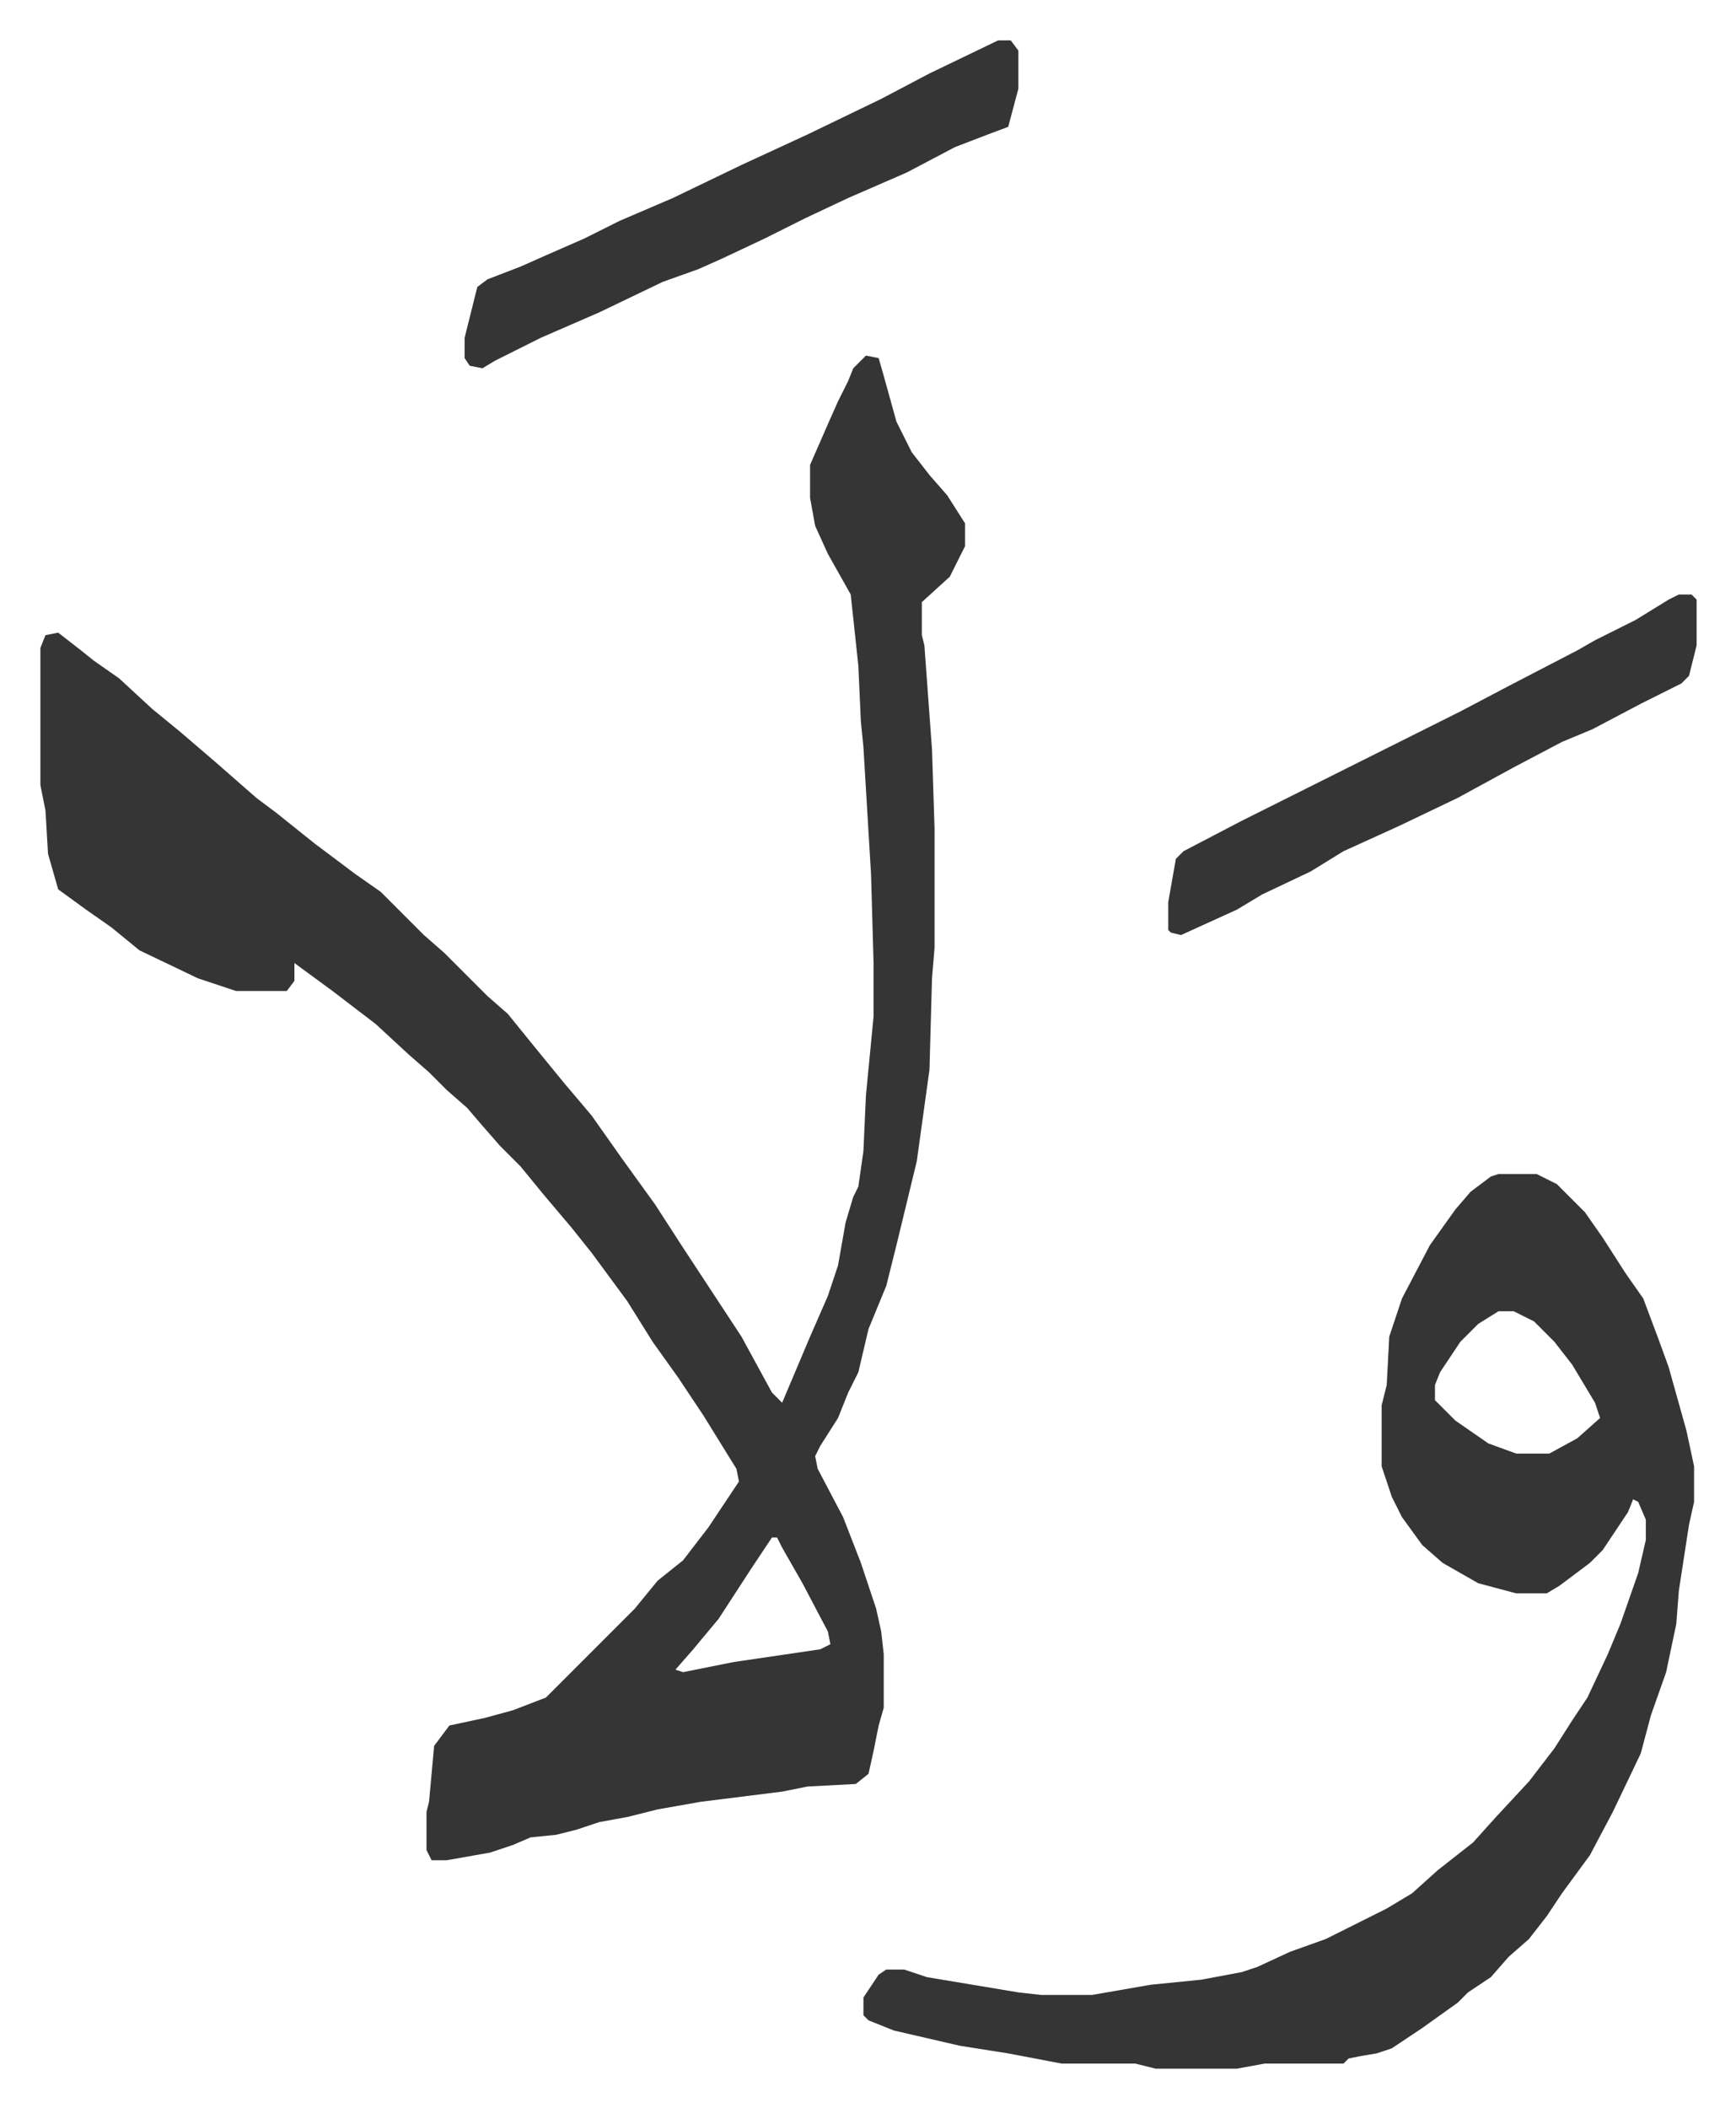 <svg xmlns="http://www.w3.org/2000/svg" viewBox="-15.9 250.1 683.4 829.4">
    <path fill="#353535" id="rule_normal" d="m325 390 5 1 2 7 5 18 6 12 7 9 7 8 7 11v9l-6 12-11 10v13l1 4 3 41 1 31v47l-1 12-1 36-5 36-8 33-4 16-7 17-4 17-4 8-4 10-7 11-2 4 1 5 10 19 7 18 6 18 2 9 1 9v21l-2 7-2 10-2 9-5 4-19 1-10 2-32 4-17 3-12 3-11 2-9 3-8 2-10 1-7 3-9 3-17 3h-6l-2-4v-15l1-4 2-22 6-8 14-3 11-3 13-5 35-35 9-11 10-8 10-13 12-18-1-5-13-21-10-15-10-14-10-16-14-19-8-10-11-13-9-11-8-8-7-8-6-7-8-7-7-7-8-7-13-12-17-13-15-11v7l-3 4H77l-15-5-23-11-11-9-10-7-11-8-4-14-1-17-2-10v-54l2-5 5-1 9 7 5 4 10 7 13 12 11 9 14 12 8 7 8 7 8 6 15 12 16 12 10 7 17 17 8 7 17 17 8 7 13 16 9 11 11 13 12 17 13 18 11 17 23 35 12 22 4 4 11-26 7-16 4-12 3-17 3-10 2-4 2-14 1-22 3-31v-21l-1-35-3-50-1-10-1-22-3-28-9-16-5-11-2-11v-13l7-16 4-9 4-8 2-5zm-37 465-8 12-13 20-10 12-7 8 3 1 20-4 34-5 4-2-1-5-10-19-8-14-2-4zm286-143h15l8 4 11 11 7 10 9 14 7 10 6 16 4 11 7 25 3 14v14l-2 9-2 13-2 13-1 13-4 19-6 17-4 15-11 23-9 17-11 15-6 9-7 9-8 7-7 8-9 6-4 4-14 10-9 6-3 2-6 2-6 1-5 1-2 2h-31l-11 2h-32l-8-2h-29l-21-4-19-3-26-6-10-4-2-2v-7l6-9 3-2h7l9 3 36 6 9 1h20l23-4 20-2 16-3 6-2 13-6 14-5 24-12 10-6 10-9 14-11 9-10 13-14 10-13 7-11 6-9 8-17 5-12 7-20 3-13v-8l-3-7-2-1-2 5-10 15-5 5-12 9-5 3h-12l-15-4-14-8-8-7-8-11-4-8-4-12v-24l2-8 1-19 5-15 11-21 10-14 6-7 8-6zm0 54-8 5-7 7-8 12-2 5v6l8 8 13 9 11 4h13l11-6 9-8-2-6-9-15-7-9-8-8-8-4zM377 266h5l3 4v15l-4 15-8 3-13 5-19 10-23 10-17 8-16 8-17 8-9 4-14 5-25 12-23 10-12 6-6 3-5 3-5-1-2-3v-8l5-20 4-3 13-5 9-4 16-7 14-7 21-9 27-13 26-12 29-14 19-10zm268 218h5l2 2v18l-3 12-3 3-16 8-19 10-12 5-19 10-22 12-23 11-22 10-13 8-19 9-10 6-22 10-4-1-1-1v-11l3-17 3-3 23-12 16-8 70-35 19-10 27-14 7-4 16-8 13-8z"/>
</svg>
